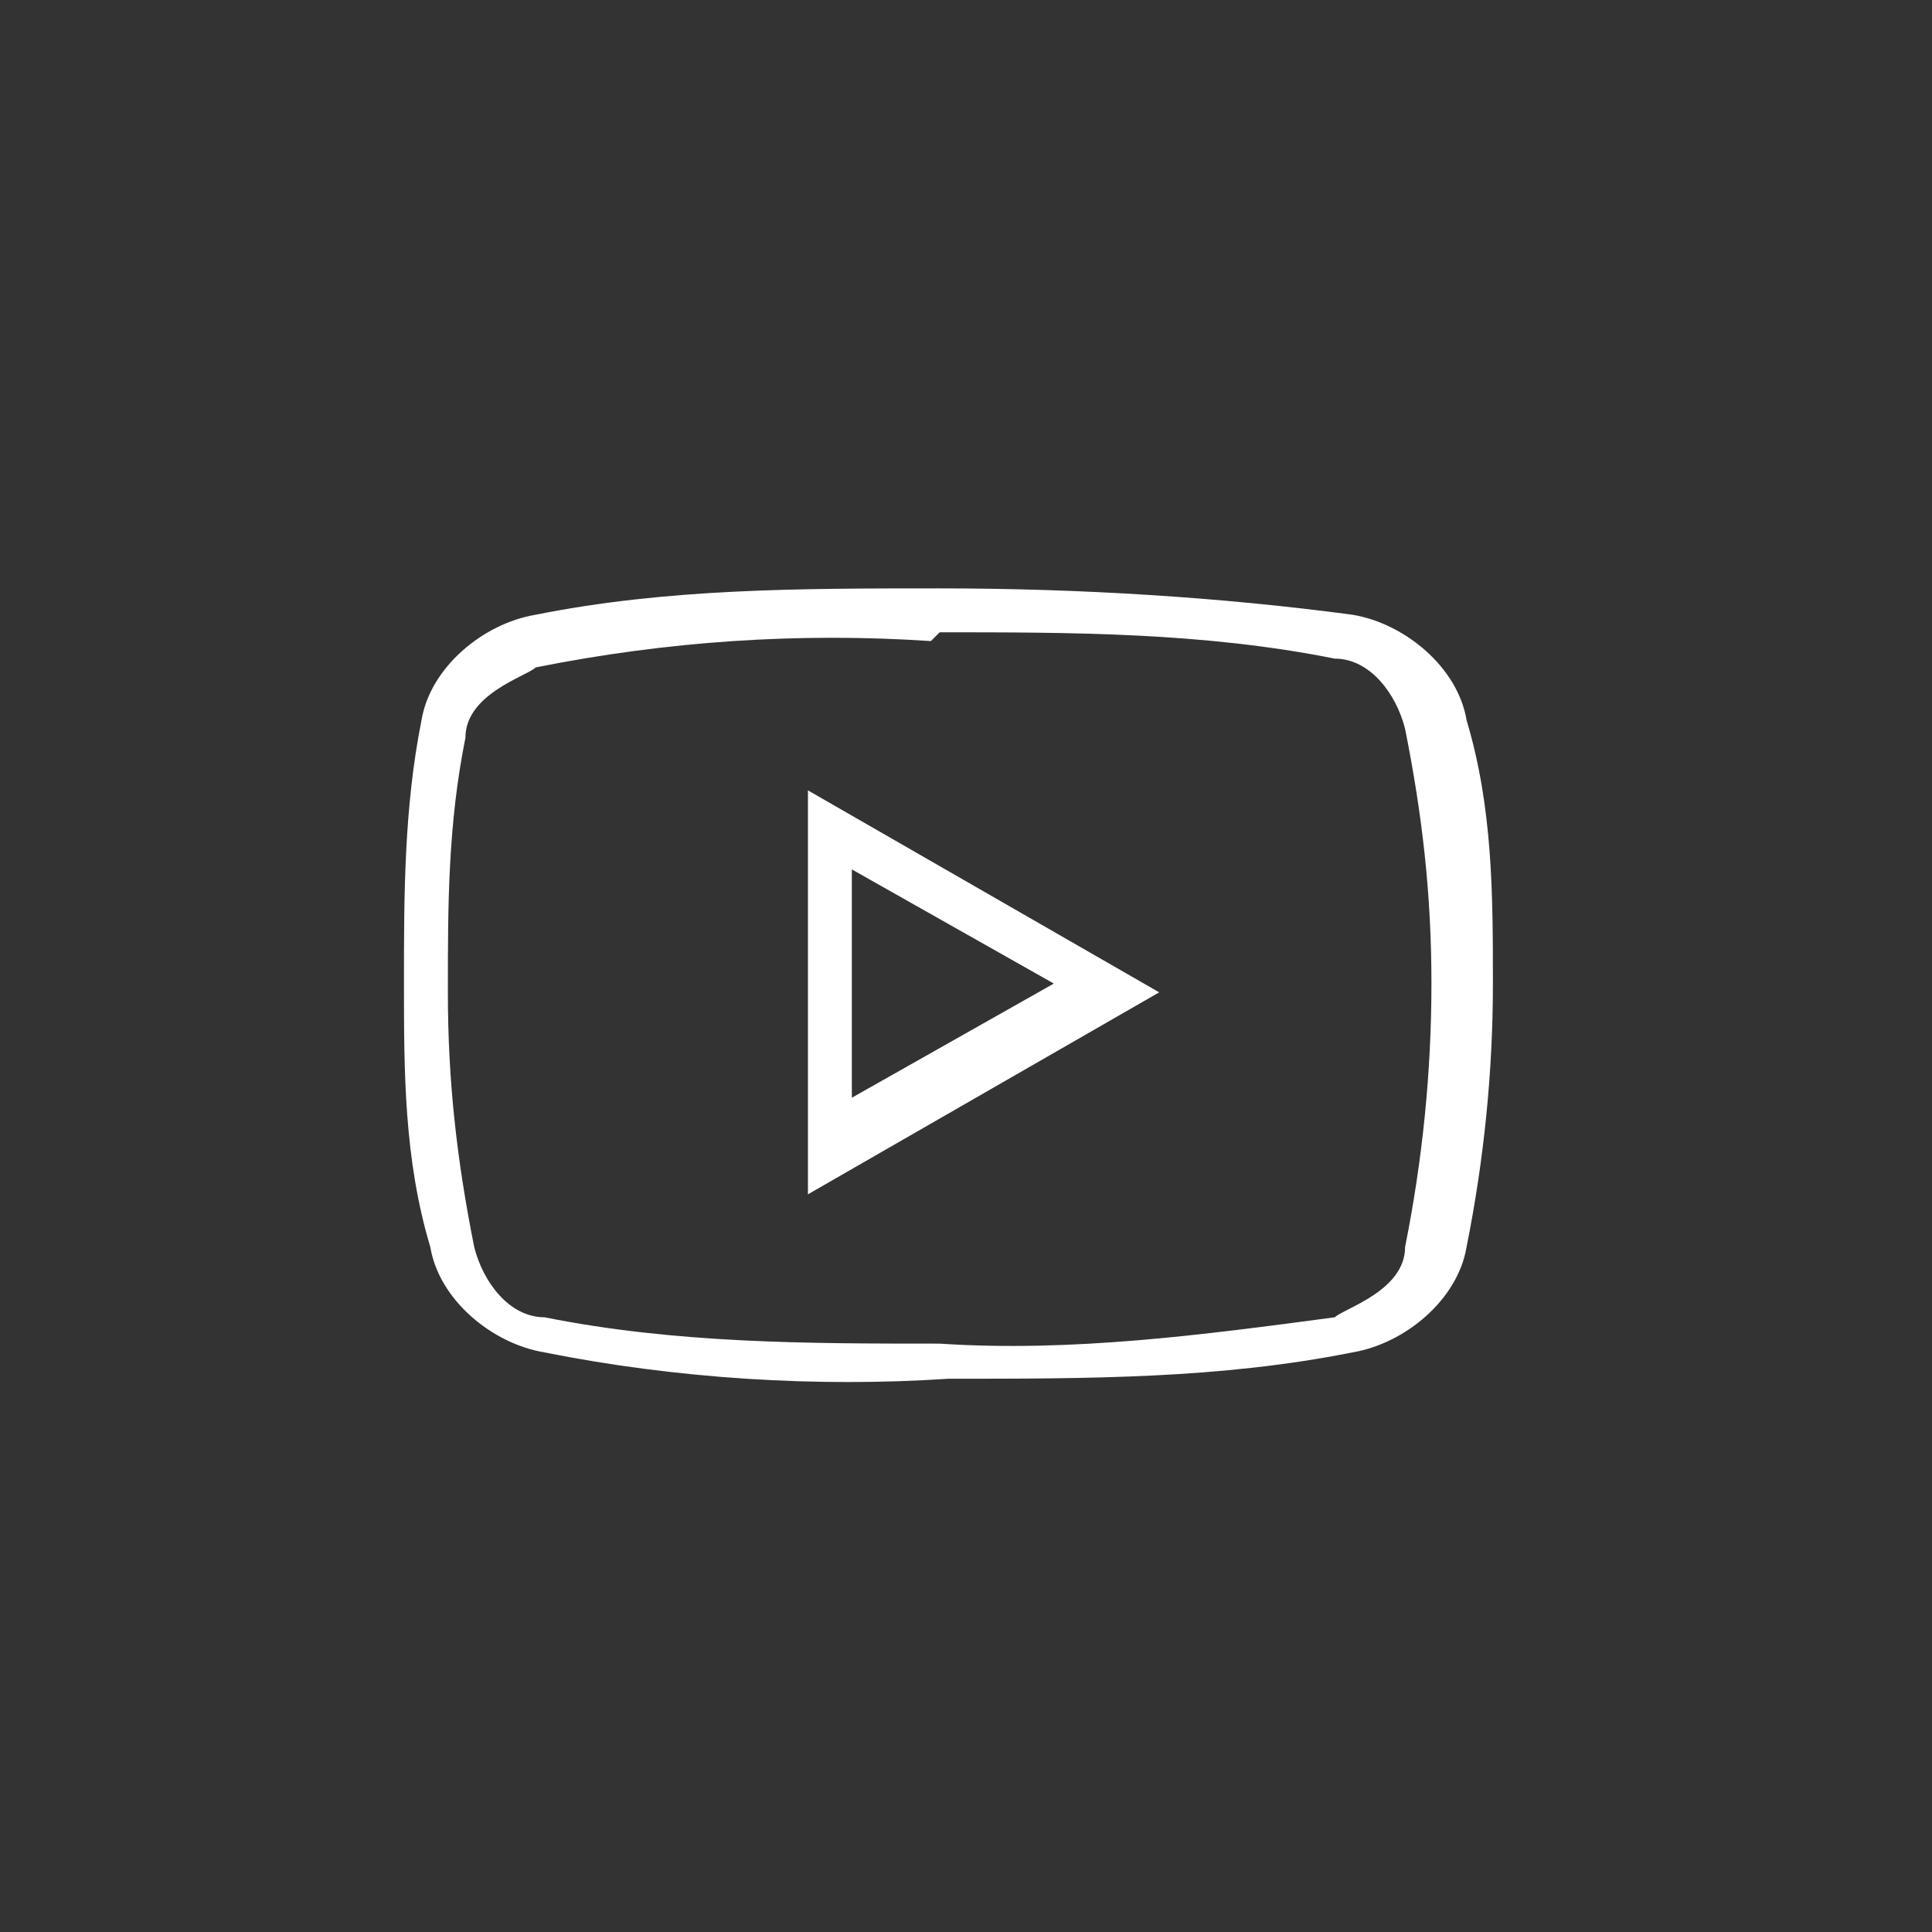 <?xml version="1.0" encoding="UTF-8"?>
<svg xmlns="http://www.w3.org/2000/svg" version="1.1" viewBox="0 0 22 22">
  <rect x="0" y="0" width="22" height="22" fill="#333333" stroke="none"/>
  <defs>
    <style>
      .cls-1 {
        fill: #fff;
      }

      .cls-2 {
        fill: none;
      }
    </style>
  </defs>
  <!-- Generator: Adobe Illustrator 28.6.0, SVG Export Plug-In . SVG Version: 1.2.0 Build 709)  -->
  <g>
    <g id="_レイヤー_1" data-name="レイヤー_1">
      <g id="_グループ_46" data-name="グループ_46">
        <g id="_グループ_21" data-name="グループ_21">
          <path id="icons8-プレイ動画" class="cls-1" d="M10.7,6.7c-1.6,0-3.1,0-4.6.3-.6.1-1.2.6-1.3,1.2-.2,1-.2,2-.2,3,0,1,0,2,.3,3,.1.6.7,1.1,1.3,1.2,1.5.3,3.1.4,4.6.3,1.6,0,3.1,0,4.6-.3.6-.1,1.2-.6,1.3-1.2.2-1,.3-2,.3-3,0-1,0-2-.3-3-.1-.6-.7-1.1-1.3-1.2-1.5-.2-3.1-.3-4.7-.3ZM10.7,7.2c1.5,0,3,0,4.5.3.4,0,.7.4.8.8.2,1,.3,1.9.3,2.9,0,1-.1,2-.3,3,0,.5-.7.7-.8.8-1.5.2-3,.4-4.5.3-1.5,0-3,0-4.5-.3-.4,0-.7-.4-.8-.8-.2-1-.3-1.9-.3-2.9,0-1,0-1.9.2-2.9,0-.5.7-.7.8-.8,1.5-.3,3-.4,4.5-.3ZM9.2,9v4.6l4-2.3-4-2.3ZM9.7,9.9l2.3,1.3-2.3,1.3v-2.6Z"/>
          <rect id="_長方形_83" data-name="長方形_83" class="cls-2" x="3.5" y="3.9" width="14.8" height="14.8"/>
        </g>
      </g>
    </g>
  </g>
</svg>